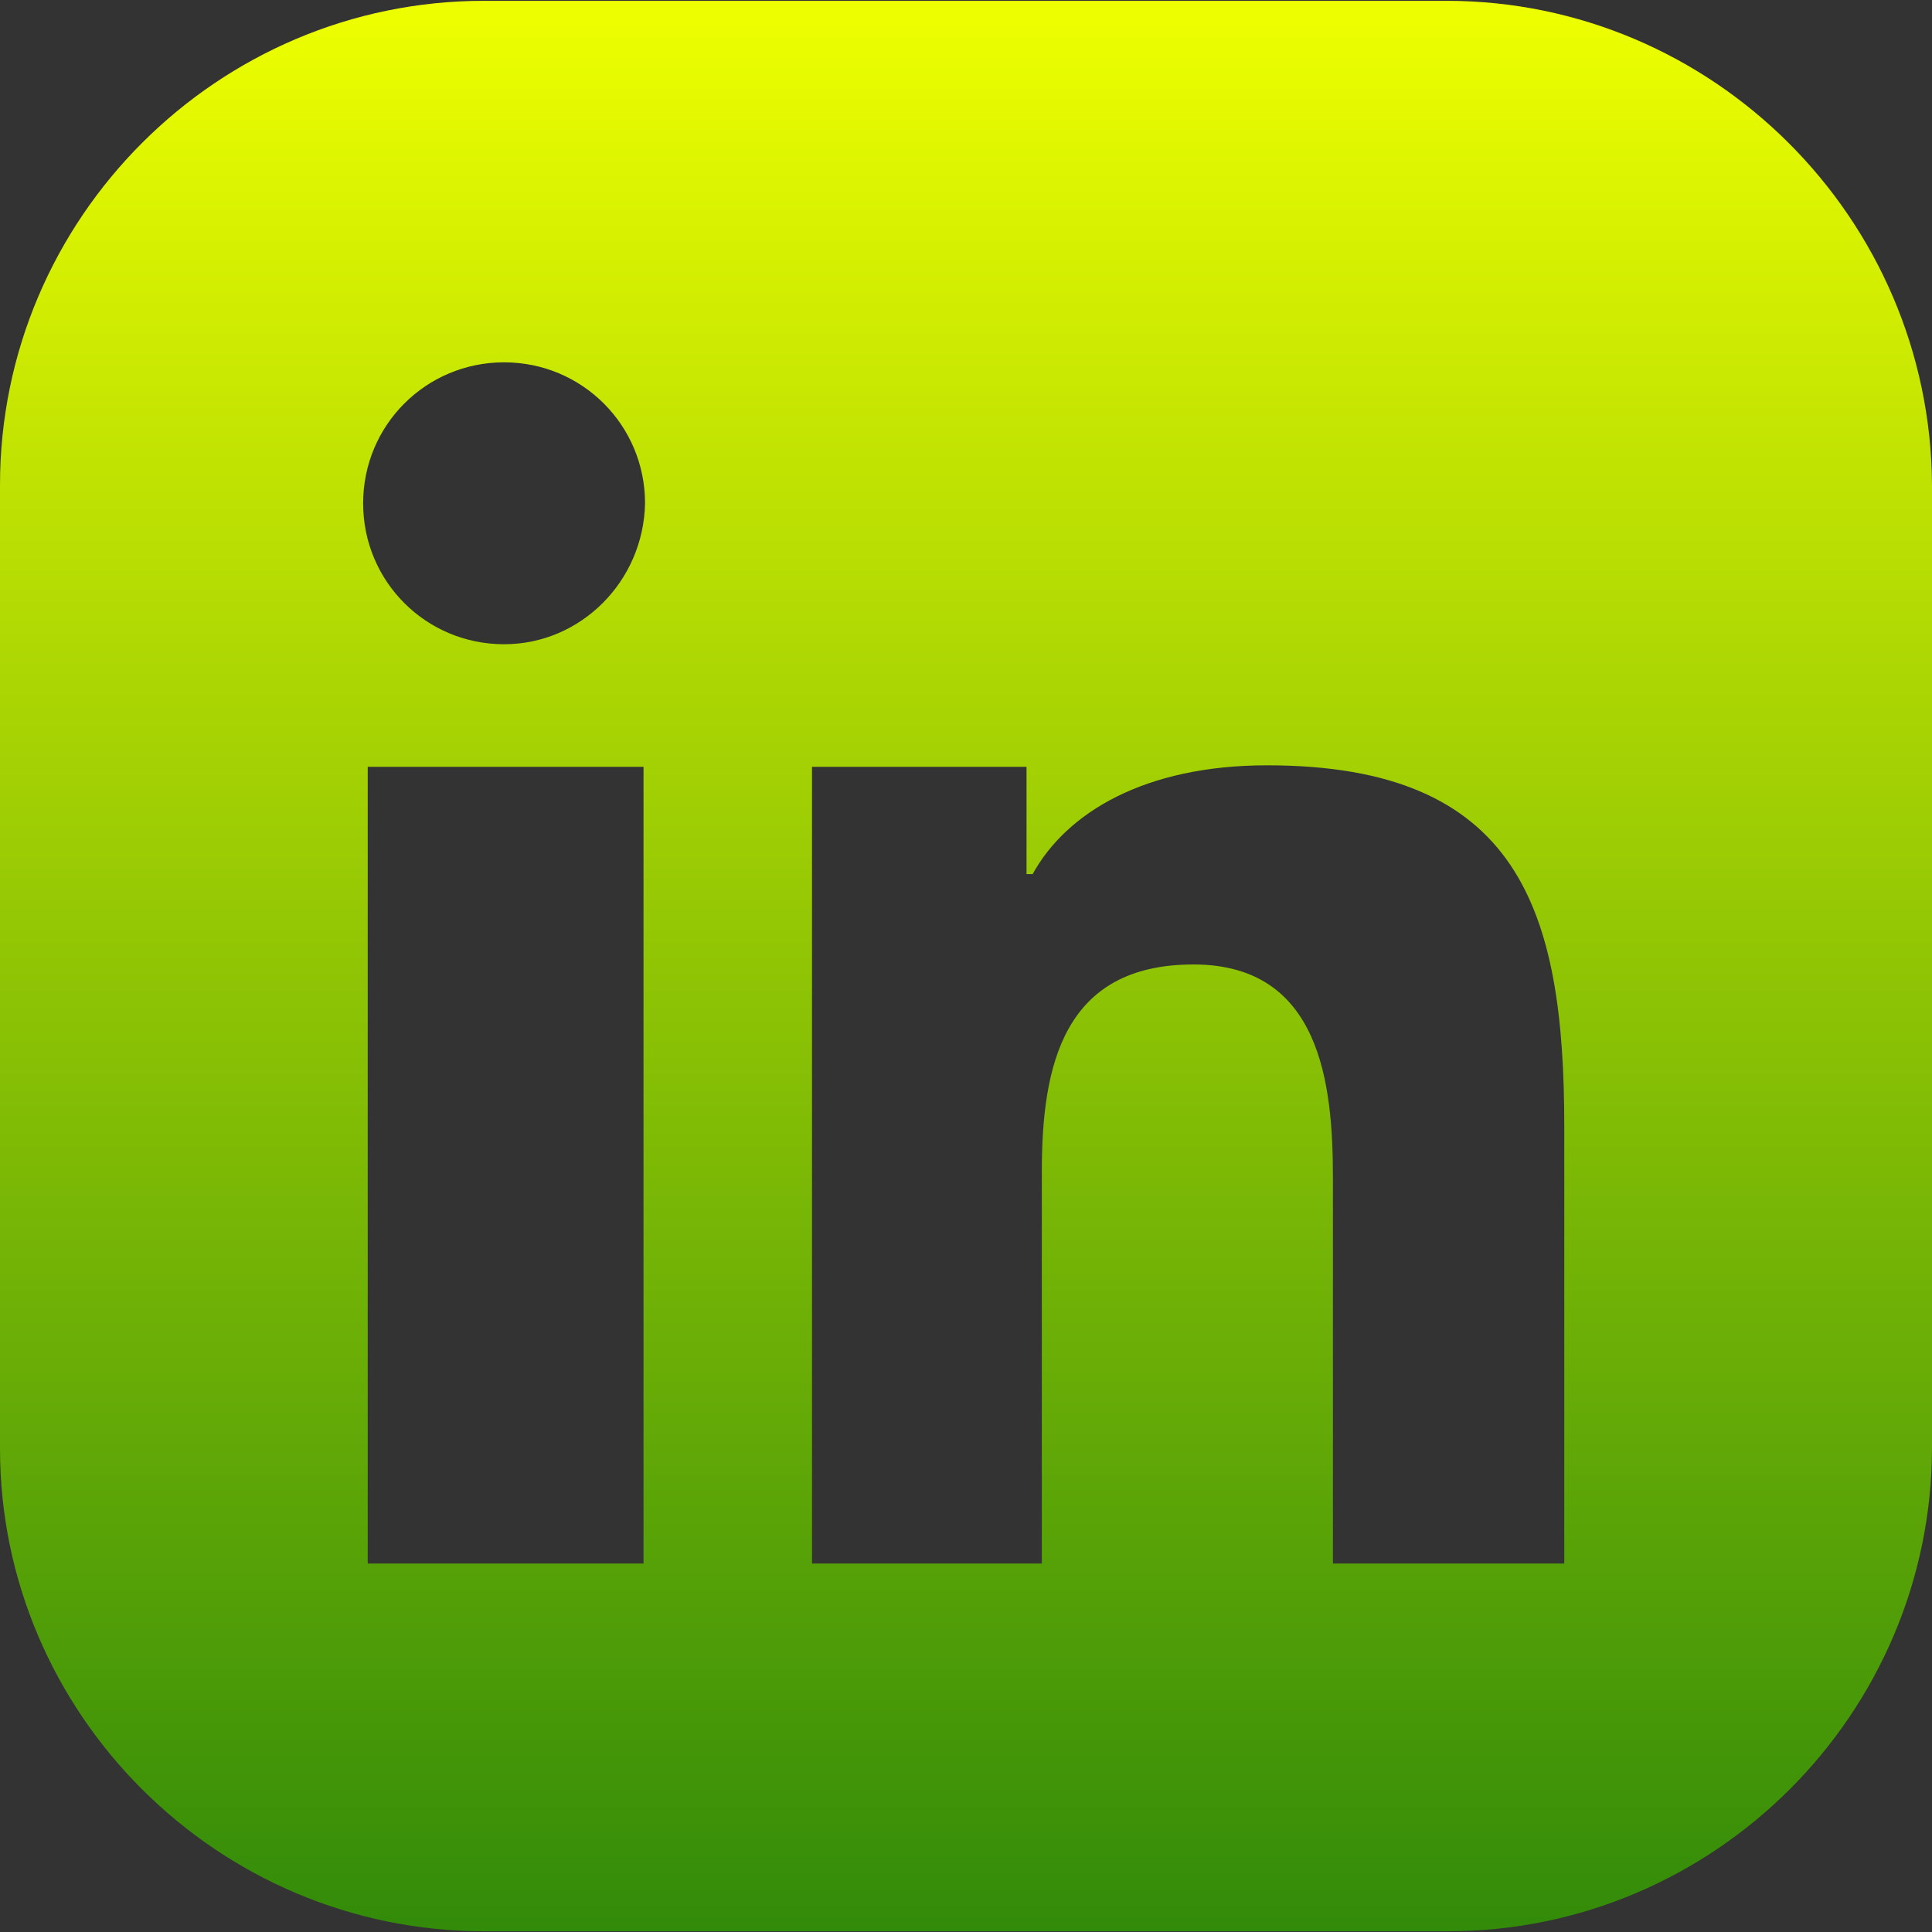 <svg width="24" height="24" viewBox="0 0 24 24" fill="none" xmlns="http://www.w3.org/2000/svg">
<rect x="0" y="0" width="24" height="24" fill="#333333" stroke="none"/>
<g id="linkedin (1) 1" clip-path="url(#clip0_2644_850)">
<g id="Group">
<g id="Group_2">
<path id="Vector" d="M17.967 0.01H6.014C2.703 0.01 0 2.712 0 6.024V17.995C0 21.288 2.703 23.991 6.014 23.991H17.986C21.297 23.991 24 21.288 24 17.977V6.024C23.981 2.712 21.278 0.01 17.967 0.01ZM7.994 19.423H4.568V9.526H7.994V19.423ZM6.262 8.003C5.291 8.003 4.511 7.223 4.511 6.252C4.511 5.282 5.291 4.501 6.262 4.501C7.232 4.501 8.013 5.282 8.013 6.252C7.994 7.223 7.213 8.003 6.262 8.003ZM19.432 19.423H19.413H16.558V14.627C16.558 13.466 16.406 11.981 14.826 11.981C13.209 11.981 12.942 13.237 12.942 14.551V19.423H10.087V9.526H12.752V10.858H12.828C13.247 10.097 14.217 9.507 15.74 9.507C18.88 9.507 19.432 11.315 19.432 13.999V19.423Z" fill="url(#paint0_linear_2644_850)"/>
</g>
</g>
</g>
<defs>
<linearGradient id="paint0_linear_2644_850" x1="12" y1="0.01" x2="12" y2="23.991" gradientUnits="userSpaceOnUse">
<stop stop-color="#EEFF00"/>
<stop offset="1" stop-color="#328B09"/>
</linearGradient>
<clipPath id="clip0_2644_850">
<rect width="24" height="24" fill="white"/>
</clipPath>
</defs>
</svg>
